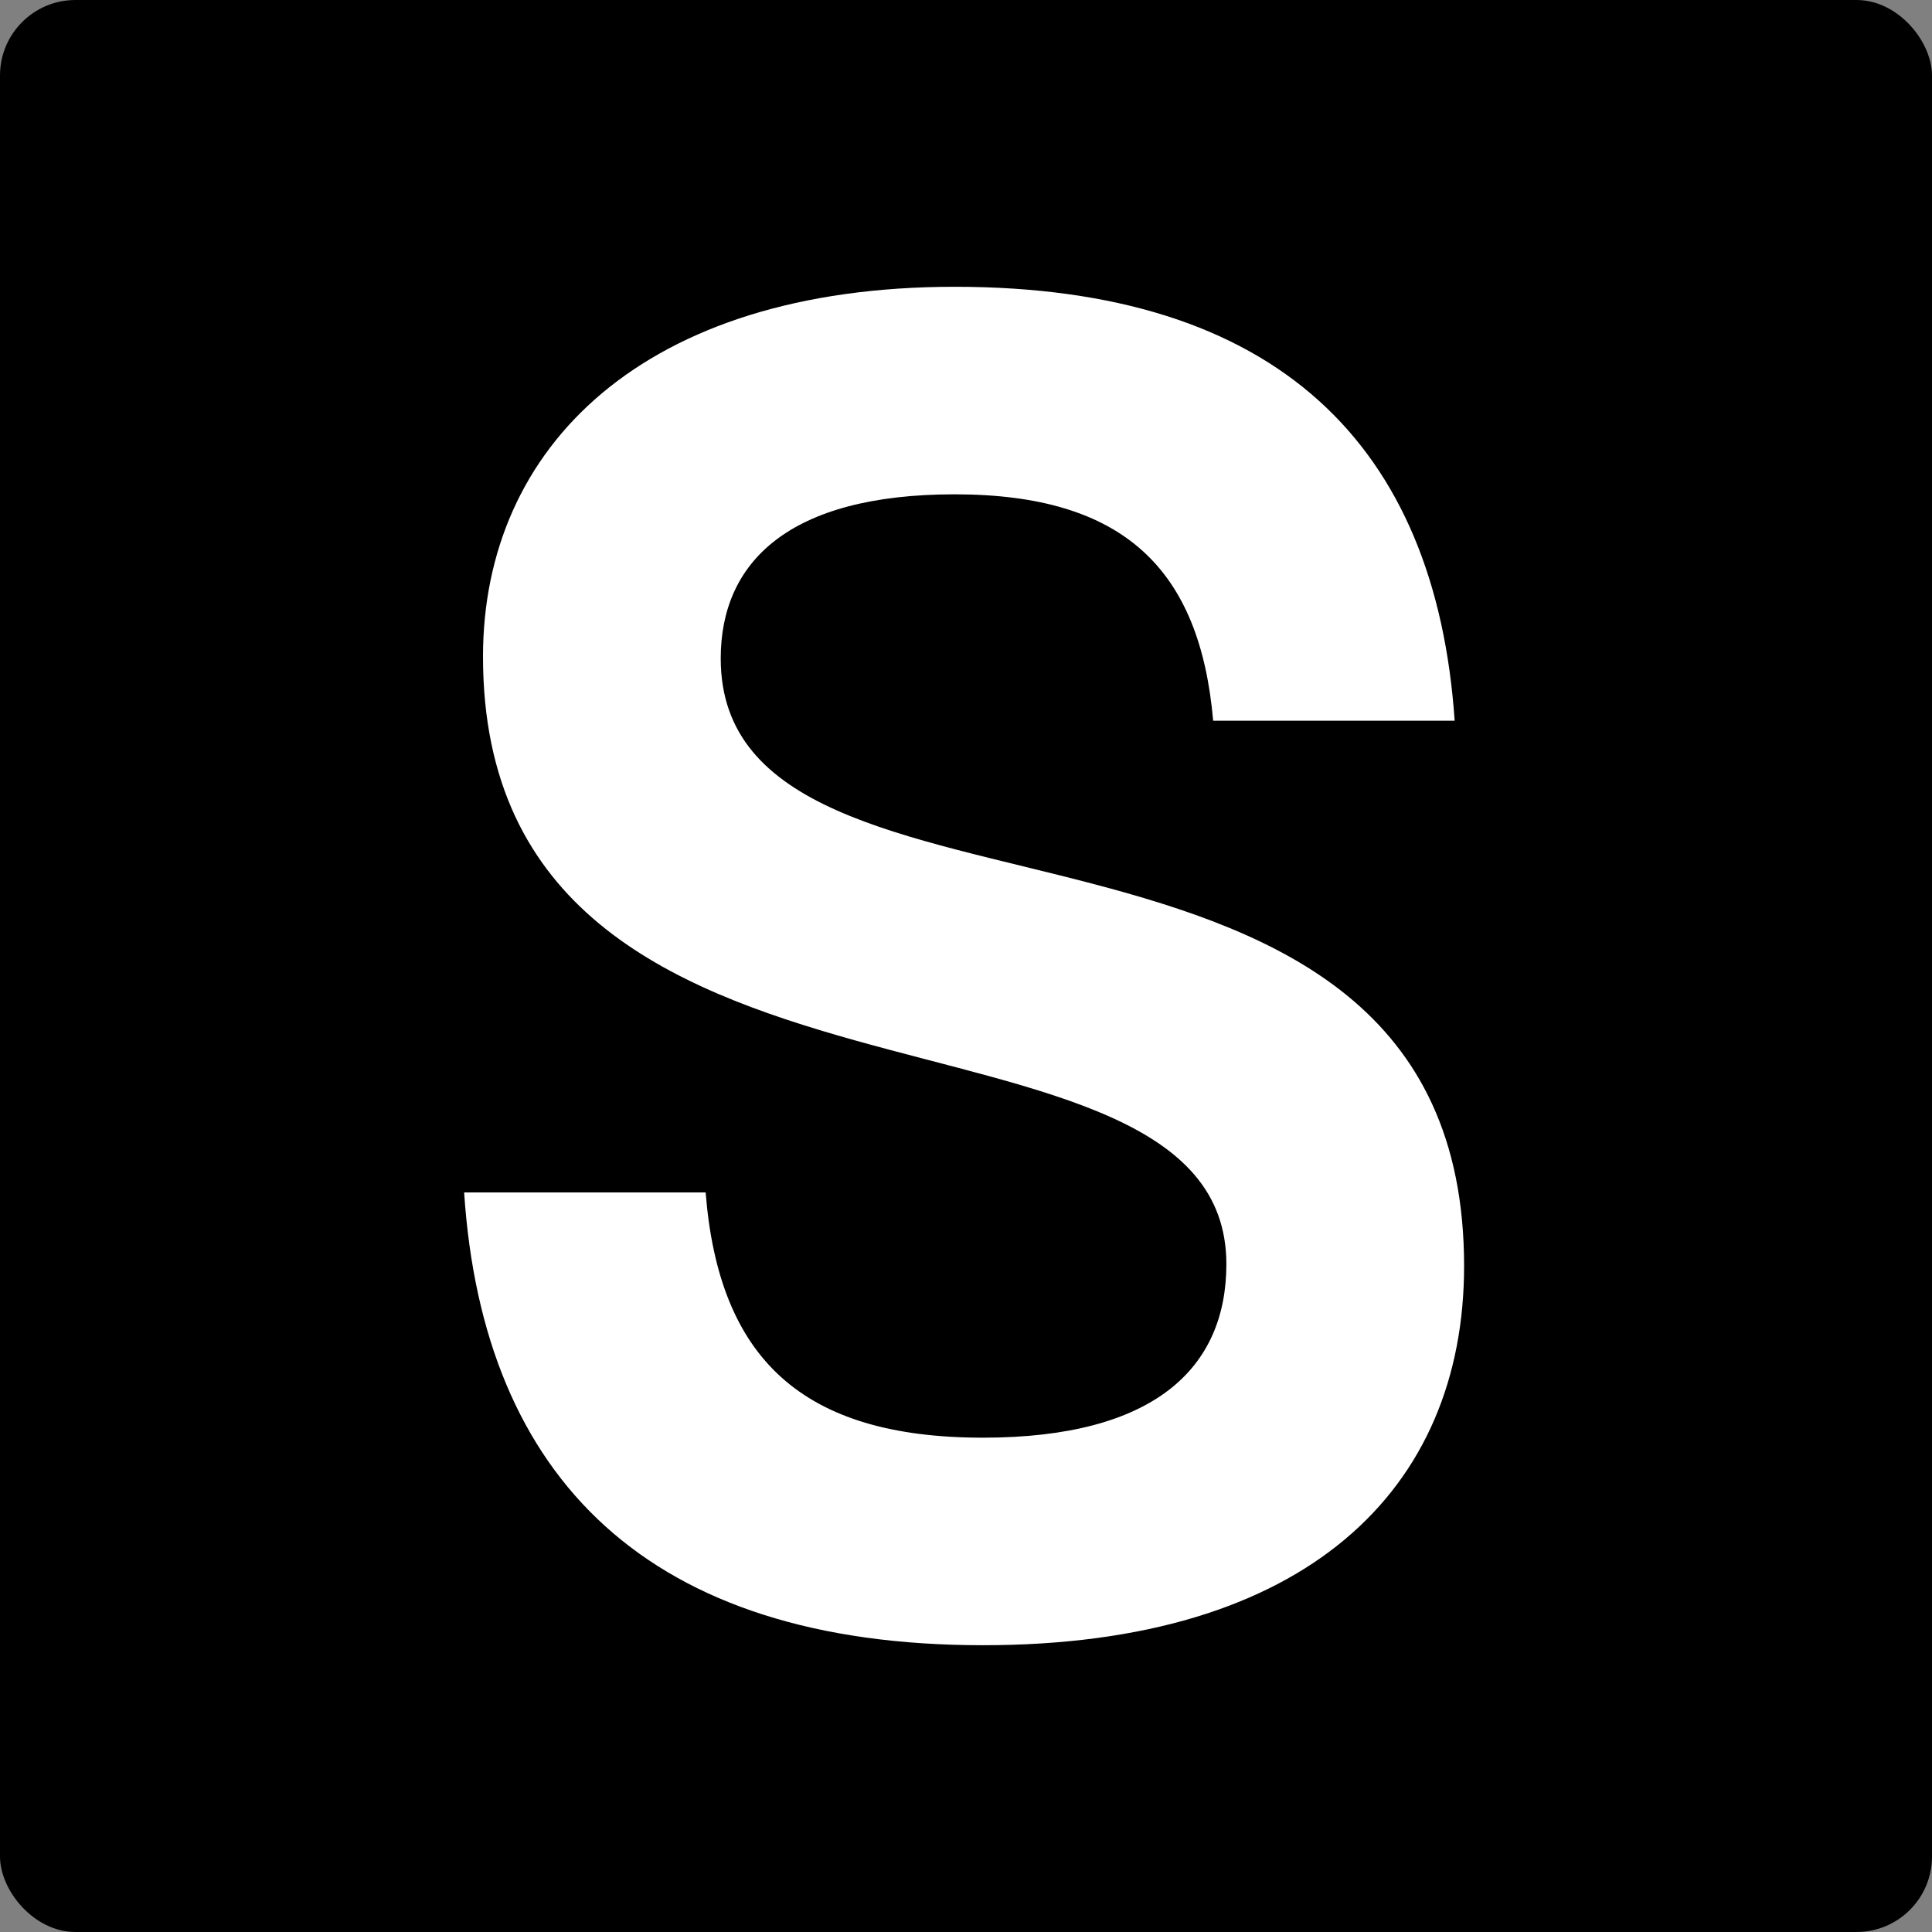 <svg xmlns="http://www.w3.org/2000/svg" version="1.1" xmlns:xlink="http://www.w3.org/1999/xlink" width="512" height="512"><rect width="100%" height="100%" fill="#808080" stroke="none"/><svg width="512" height="512" viewBox="0 0 512 512" fill="none" xmlns="http://www.w3.org/2000/svg">
<rect width="512" height="512" rx="20" fill="black"></rect>
<path d="M260.5 436C172 436 128 392 123 316H187C190.5 360 212.5 381 260.5 381C306 381 325 362.5 325 335C325 257.5 128 308 128 174C128 118.5 170.5 76 253 76C338.5 76 380.5 118 385.5 191H321.5C318 151 298 131 253 131C209 131 191 149 191 174.5C191 256 388 198.5 388 335.5C388 394.5 346.5 436 260.5 436Z" fill="white"></path>
</svg><style>@media (prefers-color-scheme: light) { :root { filter: none; } }
</style></svg>